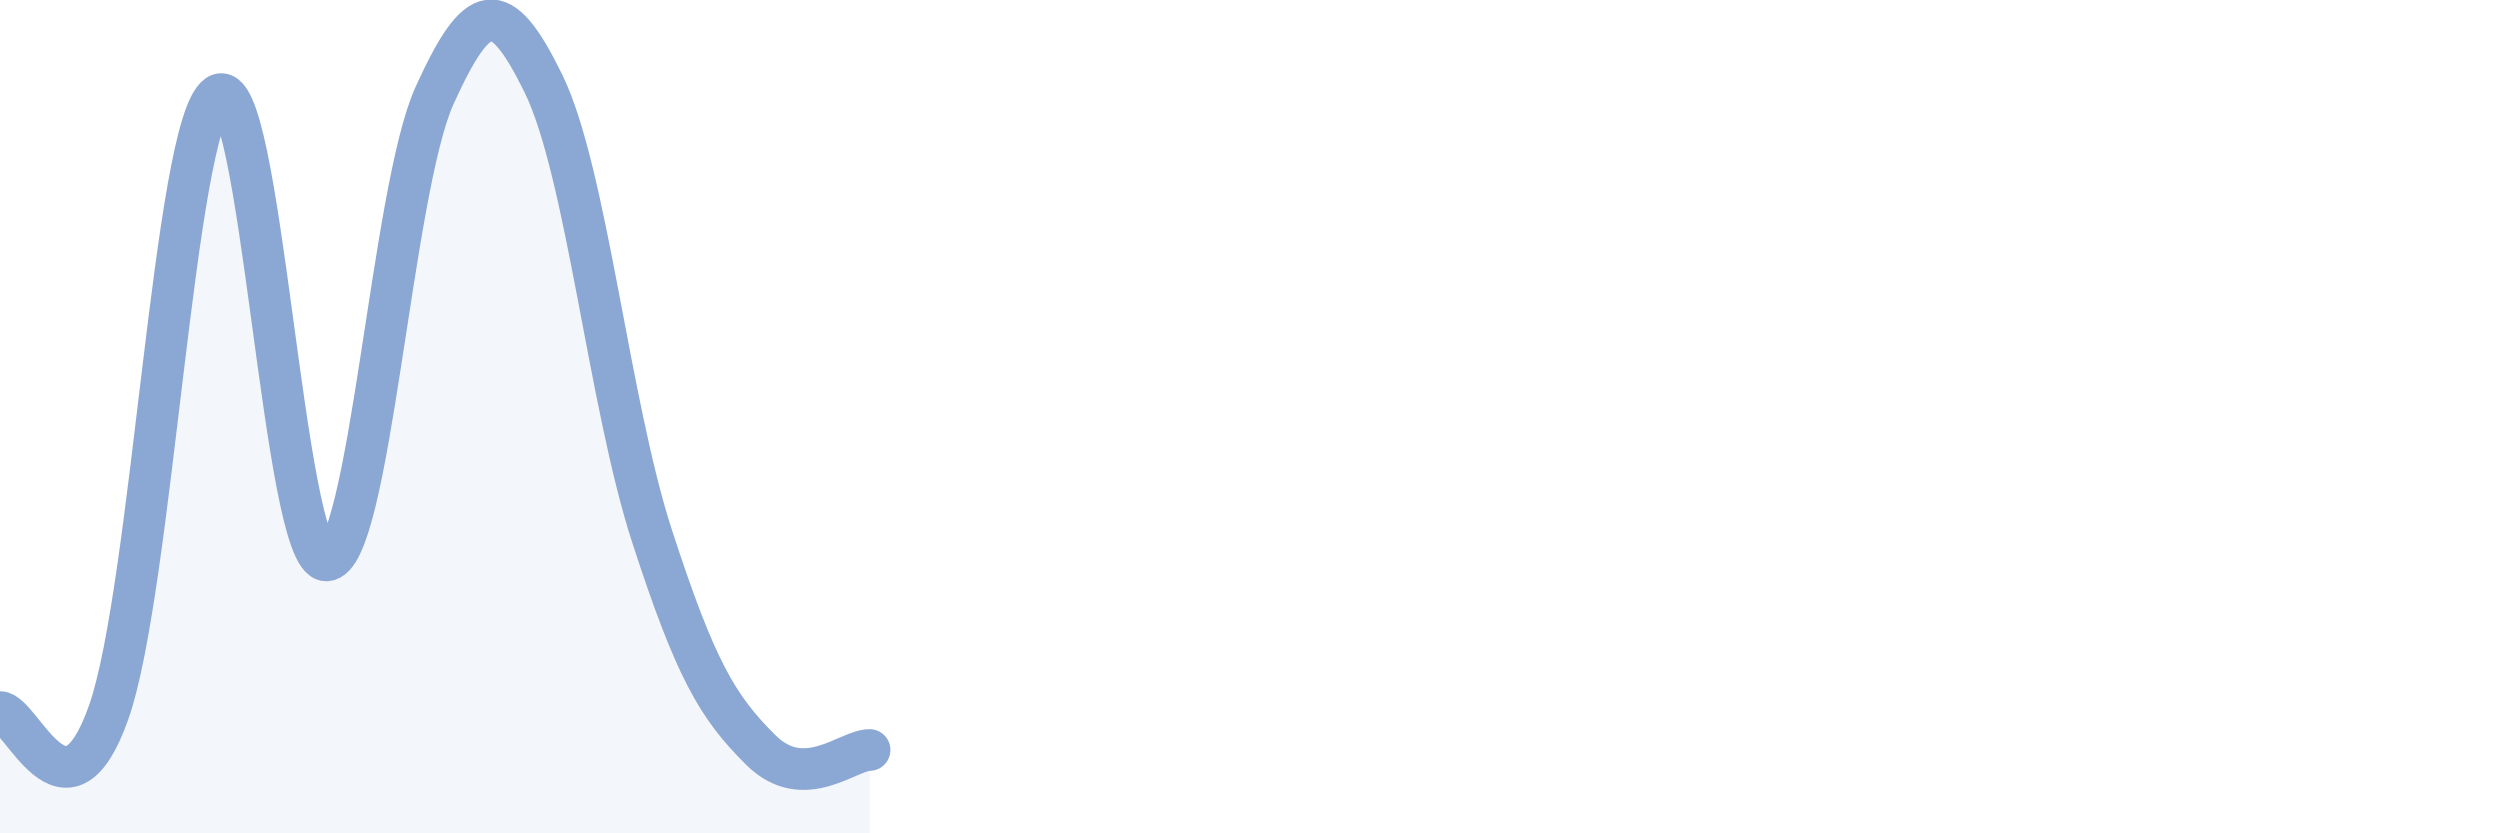 
    <svg width="60" height="20" viewBox="0 0 60 20" xmlns="http://www.w3.org/2000/svg">
      <path
        d="M 0,17.09 C 0.52,17.09 1.57,20.05 2.61,17.09 C 3.65,14.13 4.18,3.02 5.22,2.29 C 6.26,1.56 6.79,13.45 7.83,13.45 C 8.87,13.45 9.39,4.58 10.43,2.29 C 11.47,0 12,-0.12 13.04,2 C 14.08,4.12 14.61,9.67 15.65,12.87 C 16.69,16.07 17.22,16.97 18.26,18 C 19.3,19.03 20.35,18 20.87,18L20.87 20L0 20Z"
        fill="#8ba7d3"
        opacity="0.1"
        stroke-linecap="round"
        stroke-linejoin="round"
      />
      <path
        d="M 0,17.09 C 0.52,17.09 1.57,20.05 2.61,17.09 C 3.65,14.13 4.18,3.02 5.22,2.29 C 6.26,1.56 6.79,13.45 7.83,13.45 C 8.87,13.45 9.39,4.58 10.43,2.29 C 11.47,0 12,-0.12 13.04,2 C 14.08,4.12 14.61,9.67 15.65,12.87 C 16.69,16.07 17.22,16.97 18.26,18 C 19.3,19.03 20.35,18 20.87,18"
        stroke="#8ba7d3"
        stroke-width="1"
        fill="none"
        stroke-linecap="round"
        stroke-linejoin="round"
      />
    </svg>
  